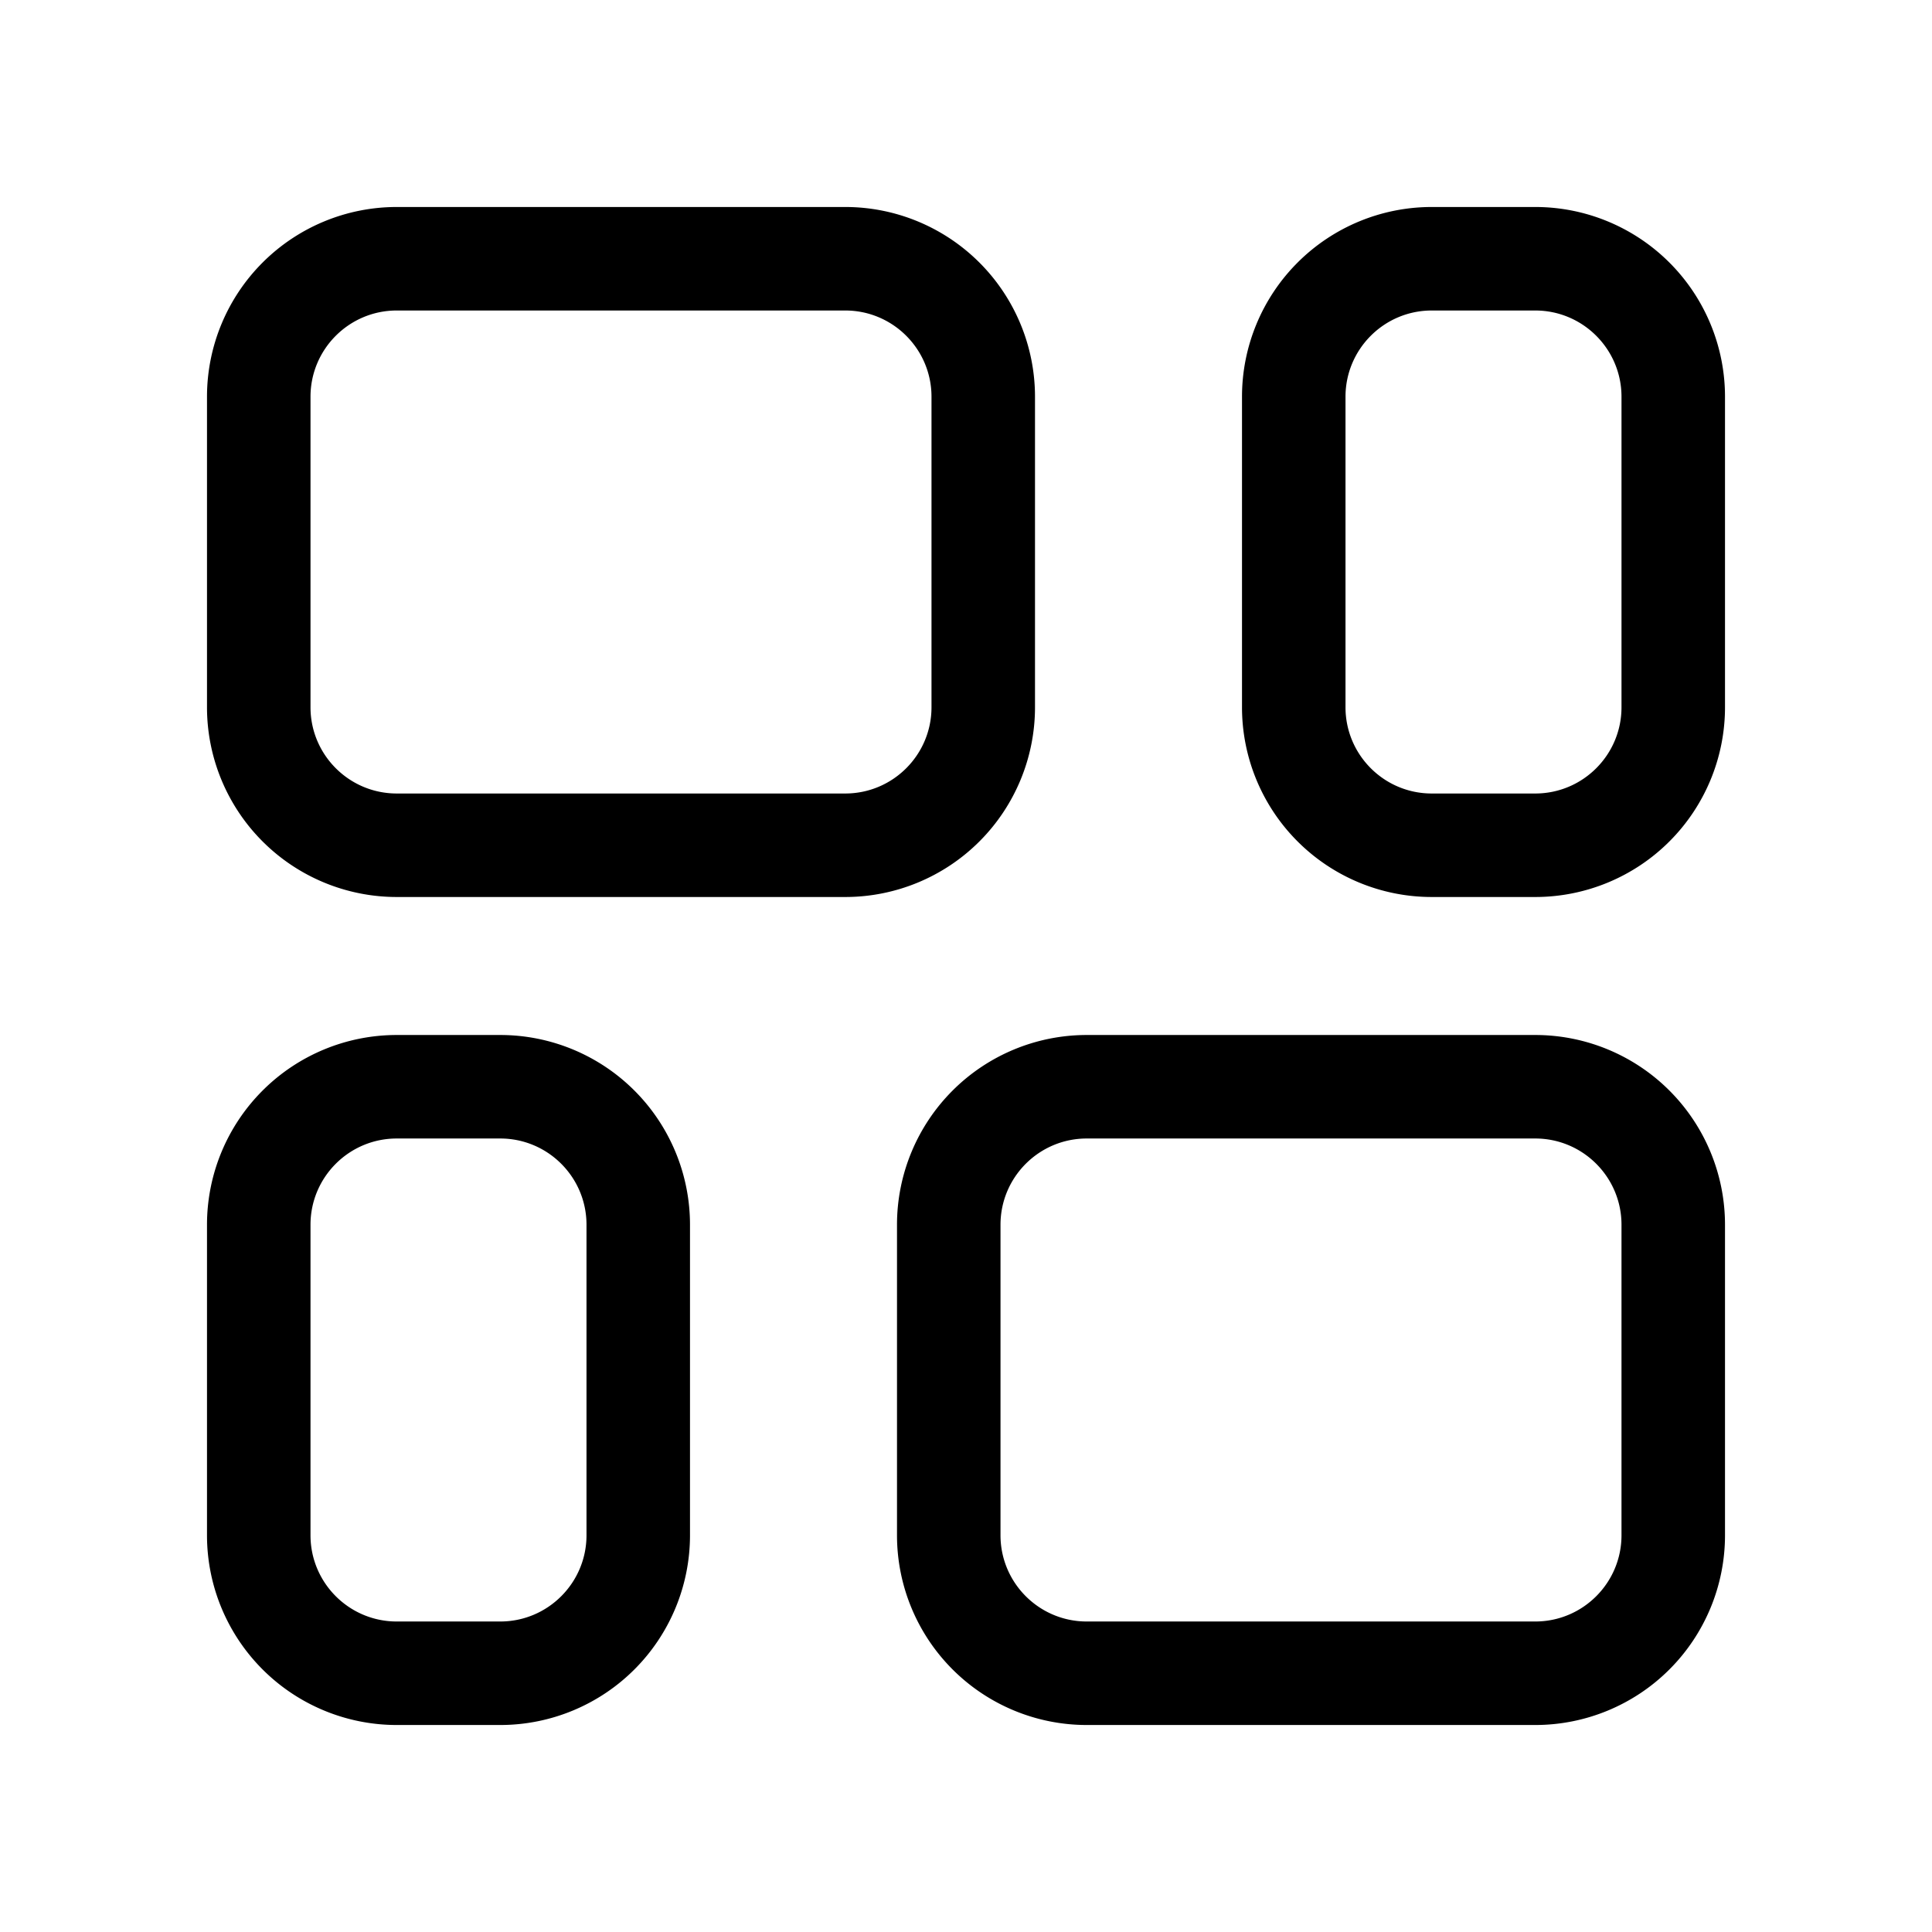<svg width="28" height="28" viewBox="0 0 28 28" xmlns="http://www.w3.org/2000/svg"><path d="M3 5.75A2.75 2.75 0 0 1 5.75 3h6.5A2.75 2.75 0 0 1 15 5.75v4.5A2.75 2.75 0 0 1 12.25 13h-6.5A2.75 2.75 0 0 1 3 10.25v-4.5ZM5.75 4.5c-.69 0-1.25.56-1.25 1.25v4.5c0 .69.56 1.25 1.25 1.25h6.5c.69 0 1.25-.56 1.25-1.25v-4.5c0-.69-.56-1.25-1.25-1.25h-6.5ZM18 5.75A2.75 2.75 0 0 1 20.75 3h1.5A2.75 2.75 0 0 1 25 5.75v4.5A2.75 2.75 0 0 1 22.25 13h-1.5A2.75 2.75 0 0 1 18 10.25v-4.5Zm2.75-1.25c-.69 0-1.25.56-1.25 1.25v4.5c0 .69.56 1.25 1.25 1.25h1.5c.69 0 1.25-.56 1.25-1.25v-4.5c0-.69-.56-1.25-1.25-1.25h-1.5ZM5.75 15A2.75 2.75 0 0 0 3 17.75v4.5A2.75 2.75 0 0 0 5.75 25h1.5A2.75 2.75 0 0 0 10 22.25v-4.5A2.75 2.75 0 0 0 7.25 15h-1.5ZM4.5 17.75c0-.69.56-1.25 1.25-1.25h1.5c.69 0 1.25.56 1.25 1.25v4.5c0 .69-.56 1.25-1.25 1.25h-1.5c-.69 0-1.25-.56-1.25-1.25v-4.5Zm8.5 0A2.75 2.75 0 0 1 15.75 15h6.5A2.75 2.75 0 0 1 25 17.75v4.5A2.75 2.75 0 0 1 22.25 25h-6.5A2.75 2.75 0 0 1 13 22.25v-4.5Zm2.75-1.25c-.69 0-1.25.56-1.25 1.25v4.5c0 .69.56 1.25 1.25 1.25h6.5c.69 0 1.25-.56 1.25-1.25v-4.5c0-.69-.56-1.25-1.25-1.25h-6.5Z"/></svg>